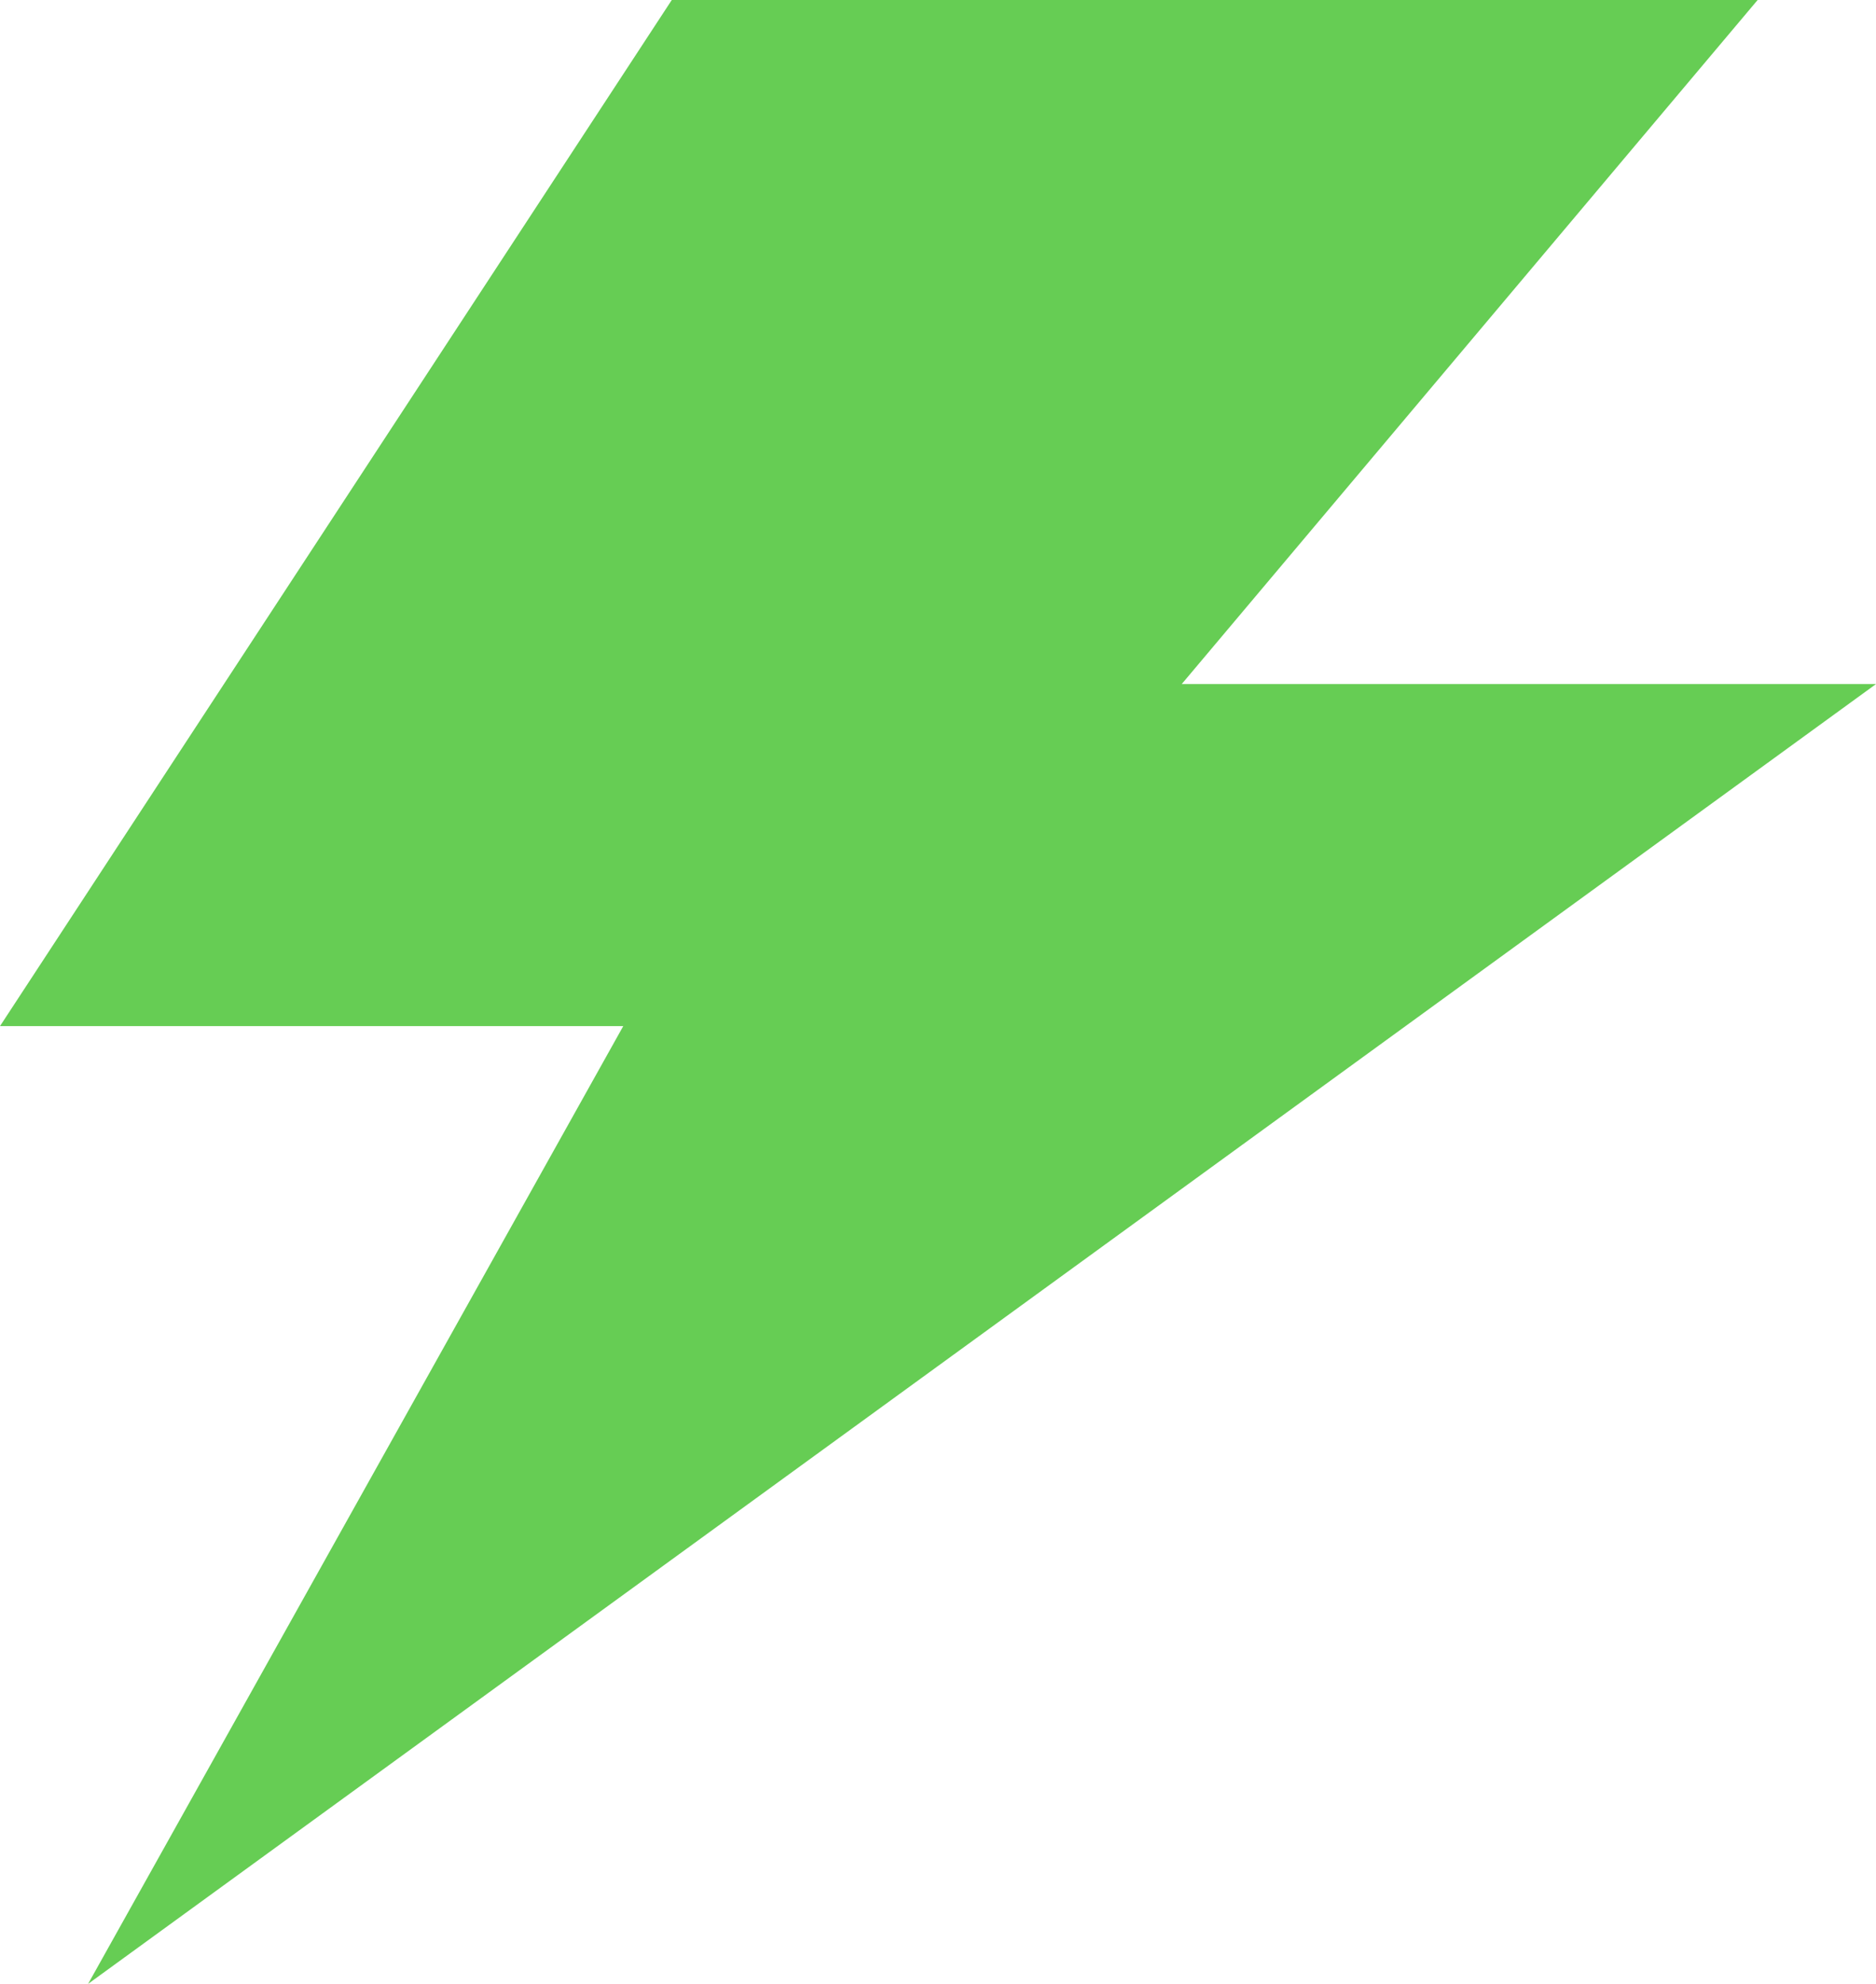 <?xml version="1.0" encoding="UTF-8"?> <svg xmlns="http://www.w3.org/2000/svg" width="70" height="74" viewBox="0 0 70 74" fill="none"><path d="M70 25.516H44.094L65.583 0H25.066L0 38.274H23.256L3.287 74L70 25.516Z" fill="#66CD54"></path></svg> 